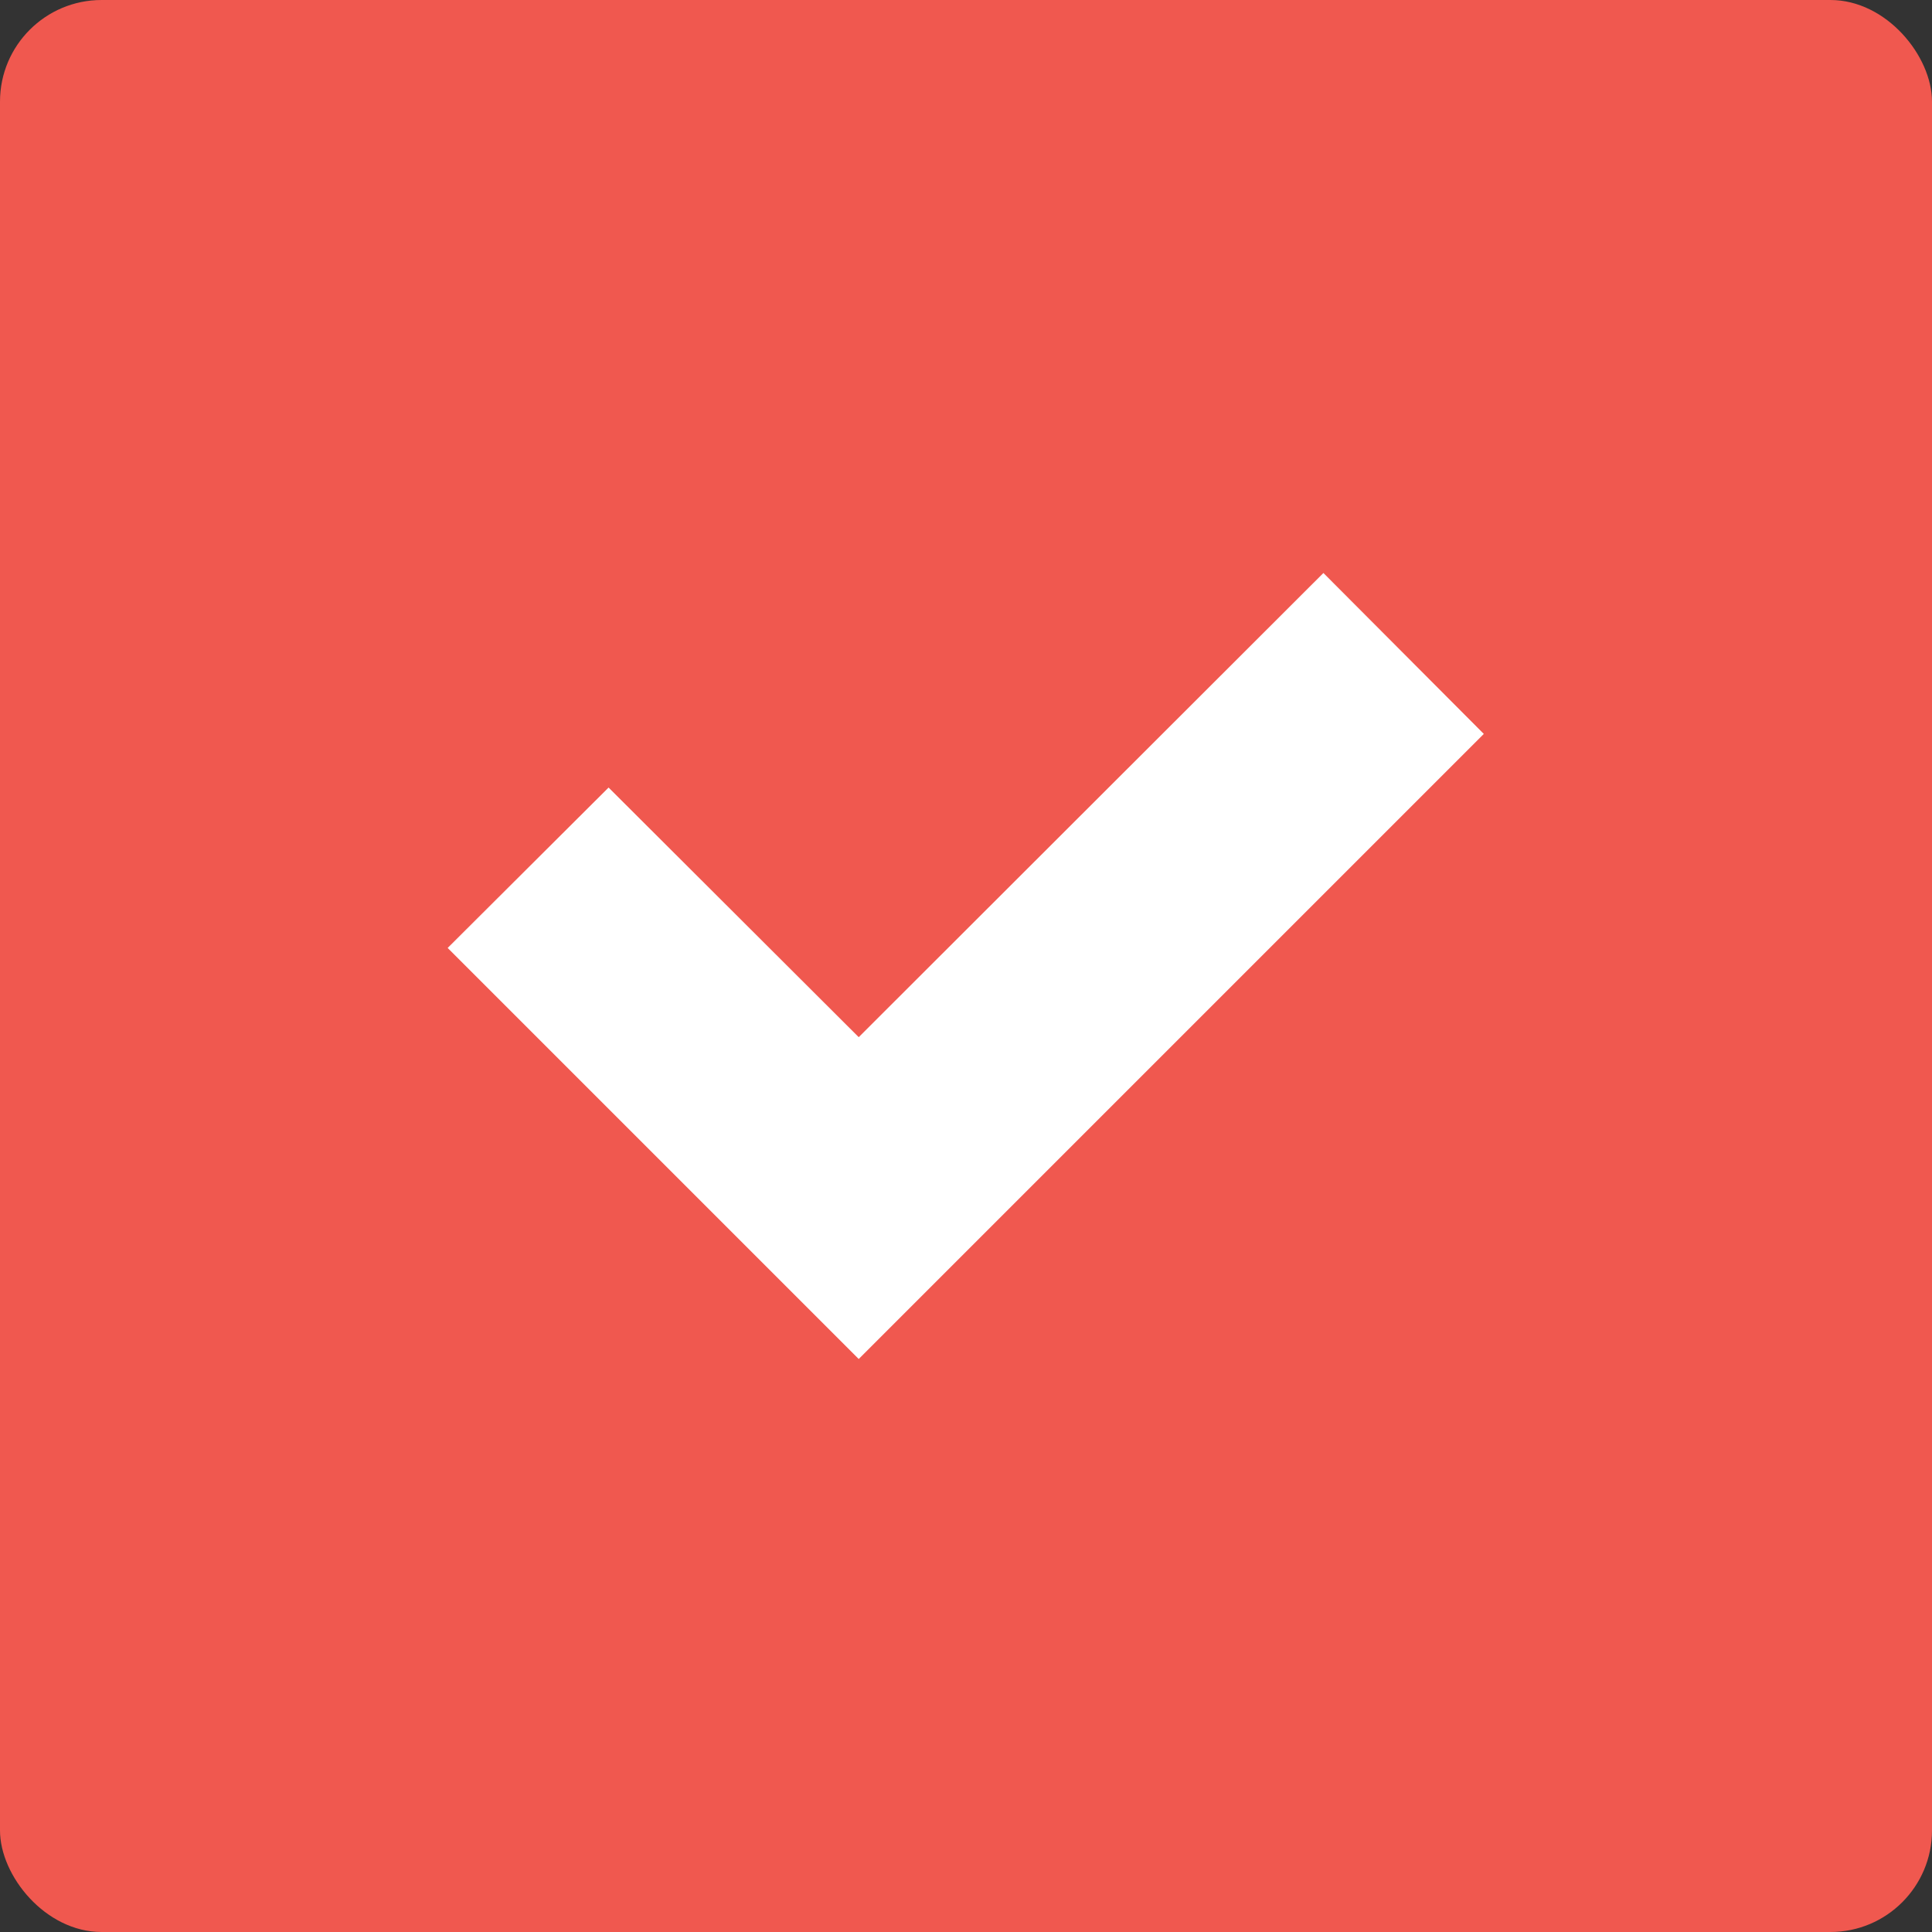<svg xmlns="http://www.w3.org/2000/svg" viewBox="0 0 37.46 37.46"><rect x="0" y="0" width="37.46" height="37.46" fill="#333333" stroke="none"/><g><g><rect width="37.46" height="37.46" fill="#f0584f" rx="1.97" ry="1.97"/><path fill="#fff" d="m25.66 11.11-9.01 9-4.85-4.84-3.12 3.11 4.85 4.85 3.12 3.12 3.12-3.12 9-9-3.11-3.12z"/></g></g></svg>
